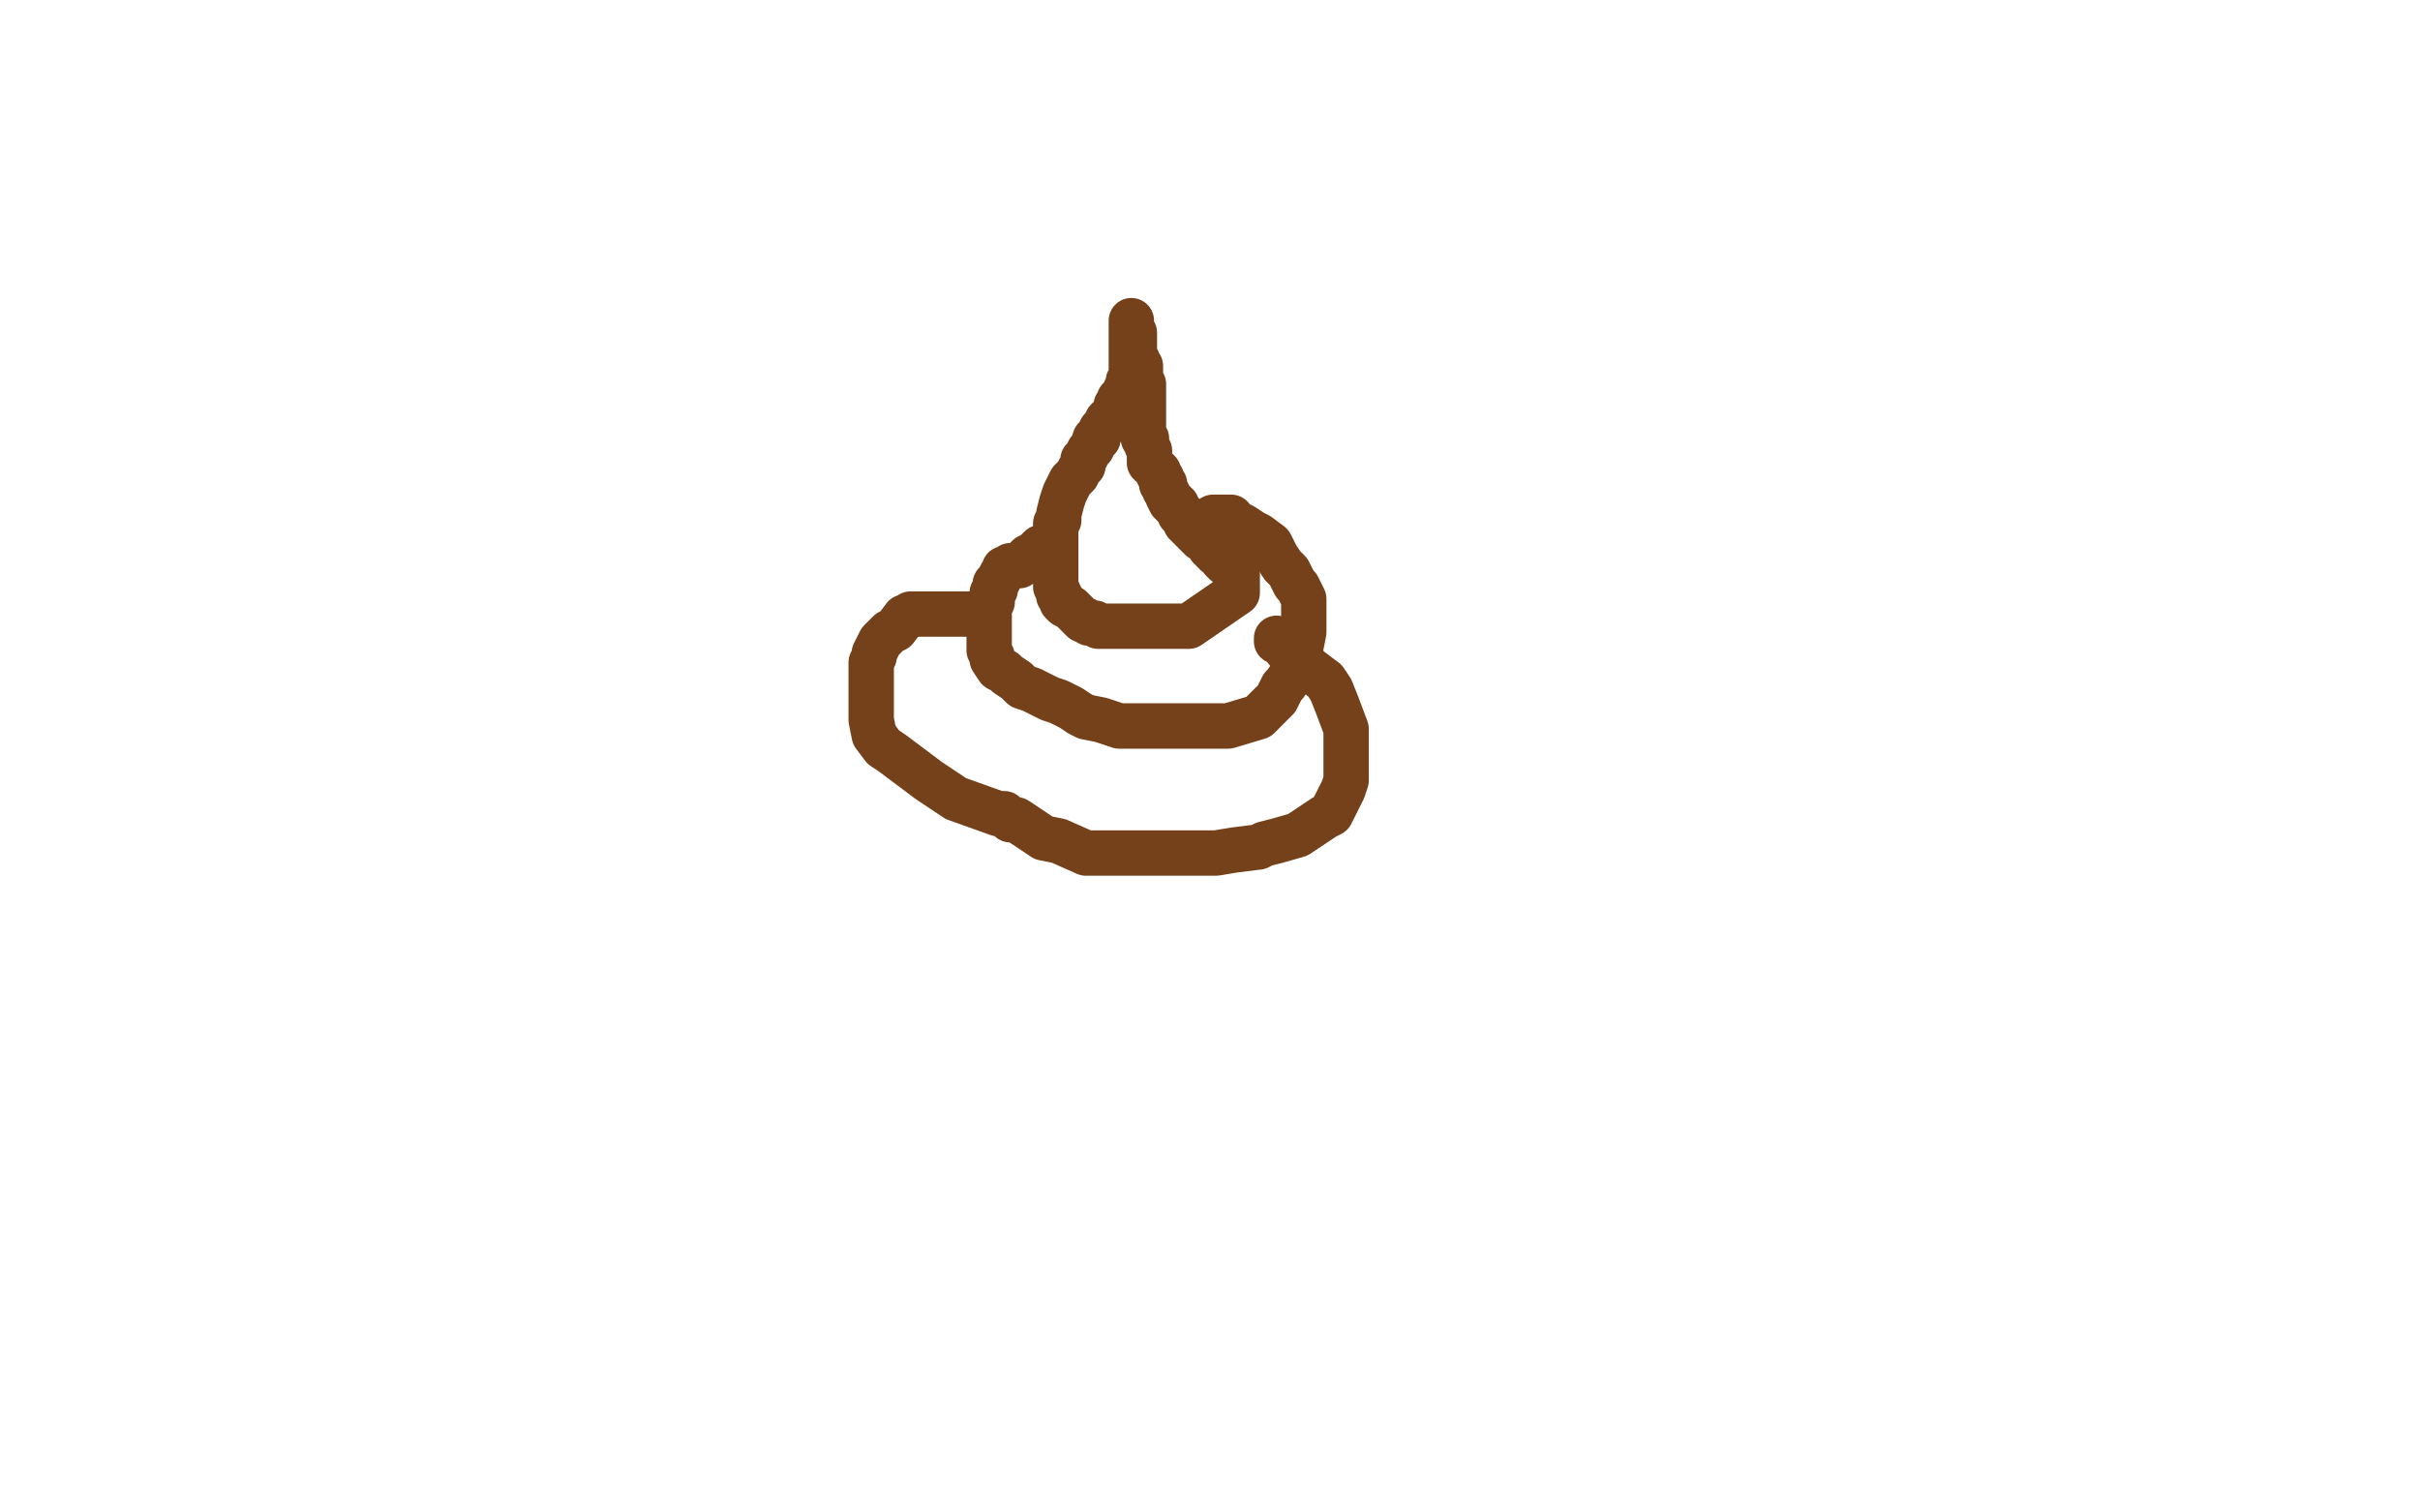 <?xml version="1.0" standalone="no"?>
<!DOCTYPE svg PUBLIC "-//W3C//DTD SVG 1.1//EN"
"http://www.w3.org/Graphics/SVG/1.1/DTD/svg11.dtd">

<svg width="800" height="500" version="1.1" xmlns="http://www.w3.org/2000/svg" xmlns:xlink="http://www.w3.org/1999/xlink" style="stroke-antialiasing: false"><desc>This SVG has been created on https://colorillo.com/</desc><rect x='0' y='0' width='800' height='500' style='fill: rgb(255,255,255); stroke-width:0' /><polyline points="374,106 374,107 374,107 374,108 374,108 374,109 374,109 374,110 374,110 374,117 374,118 374,119 374,120 374,121 374,123 374,124 374,125 373,126 373,127 372,129 372,130 371,131 370,132 370,133 370,134 369,134 369,136 368,137 367,138 366,139 365,141 364,142 363,144 363,145 362,145 361,148 360,149 359,151 358,152 358,154 357,155 356,157 355,158 354,159 353,161 352,163 351,166 350,170 350,172 349,173 349,174 349,175 349,176 349,177 349,178 349,179 349,180 349,181 349,182 349,183 349,184 349,185 349,186 349,187 349,188 349,189 349,190 349,191 349,192 349,193 349,194 350,196 350,197 351,198 351,199 352,200 354,201 356,203 357,204 358,205 359,205 360,206 361,206 362,206 363,207 365,207 366,207 367,207 370,207 371,207 374,207 375,207 377,207 381,207 383,207 384,207 387,207 388,207 389,207 392,207 393,207 409,196 409,194 409,193 409,192 409,191 409,190 408,189 407,188 407,187 406,186 405,186 404,185 404,184 403,183 402,183 402,182 401,182 401,181 400,181 400,180 399,179 398,178 397,178 397,177 396,177 395,176 395,175 394,175 394,174 393,174 393,173 392,173 391,171 391,170 390,170 390,169 389,168 389,167 388,167 388,166 387,166 386,164 386,163 385,162 385,161 385,160 384,160 384,158 383,157 383,156 382,155 381,154 380,153 380,152 380,151 380,150 380,149 379,147 379,145 378,145 378,144 378,142 378,139 378,136 378,135 378,133 378,131 378,130 378,129 378,128 378,127 377,125 377,124 377,123 377,122 377,121 376,121 376,120 376,119 375,118 375,117 375,115 375,113 375,112 375,111 375,110 375,111 375,113 375,114 375,115 375,116 375,117 375,118 375,120 375,121 375,122 375,123" style="fill: none; stroke: #74411a; stroke-width: 15; stroke-linejoin: round; stroke-linecap: round; stroke-antialiasing: false; stroke-antialias: 0; opacity: 1.0"/>
<polyline points="346,181 345,181 345,181 344,181 344,181 343,182 343,182 342,183 342,183 341,184 340,184 339,185 338,186 337,187 336,187 335,187 334,187 333,188 332,188 332,189 331,190 330,192 329,193 329,195 328,196 328,197 328,198 328,199 327,201 327,202 327,204 327,205 327,206 327,208 327,209 327,211 327,213 327,214 327,215 328,217 328,218 330,221 332,222 333,223 336,225 338,227 341,228 347,231 350,232 354,234 357,236 359,237 364,238 370,240 373,240 376,240 379,240 384,240 388,240 392,240 399,240 402,240 406,240 416,237 420,233 422,231 423,229 424,227 425,226 427,223 428,220 430,216 430,214 431,209 431,206 431,204 431,201 431,200 431,198 430,196 429,194 428,193 426,189 425,188 424,187 422,184 421,182 420,180 416,177 414,176 411,174 407,172 407,171 405,171 404,171 403,171 402,171 401,171" style="fill: none; stroke: #74411a; stroke-width: 15; stroke-linejoin: round; stroke-linecap: round; stroke-antialiasing: false; stroke-antialias: 0; opacity: 1.0"/>
<polyline points="323,203 321,203 321,203 318,203 318,203 317,203 317,203 315,203 315,203 312,203 312,203 310,203 310,203 307,203 306,203 303,203 302,203 301,203 300,204 299,204 296,208 294,209 292,211 291,212 289,216 289,217 288,219 288,220 288,222 288,224 288,226 288,228 288,233 288,236 288,238 289,243 292,247 295,249 307,258 316,264 330,269 331,269 332,269 334,271 336,271 339,273 345,277 350,278 359,282 366,282 370,282 377,282 382,282 395,282 402,282 408,281 416,280 418,279 422,278 429,276 432,274 438,270 440,269 442,265 444,261 445,258 445,256 445,248 445,245 445,241 442,233 440,228 438,225 430,219 427,217 423,212 422,212 422,211" style="fill: none; stroke: #74411a; stroke-width: 15; stroke-linejoin: round; stroke-linecap: round; stroke-antialiasing: false; stroke-antialias: 0; opacity: 1.0"/>
</svg>
